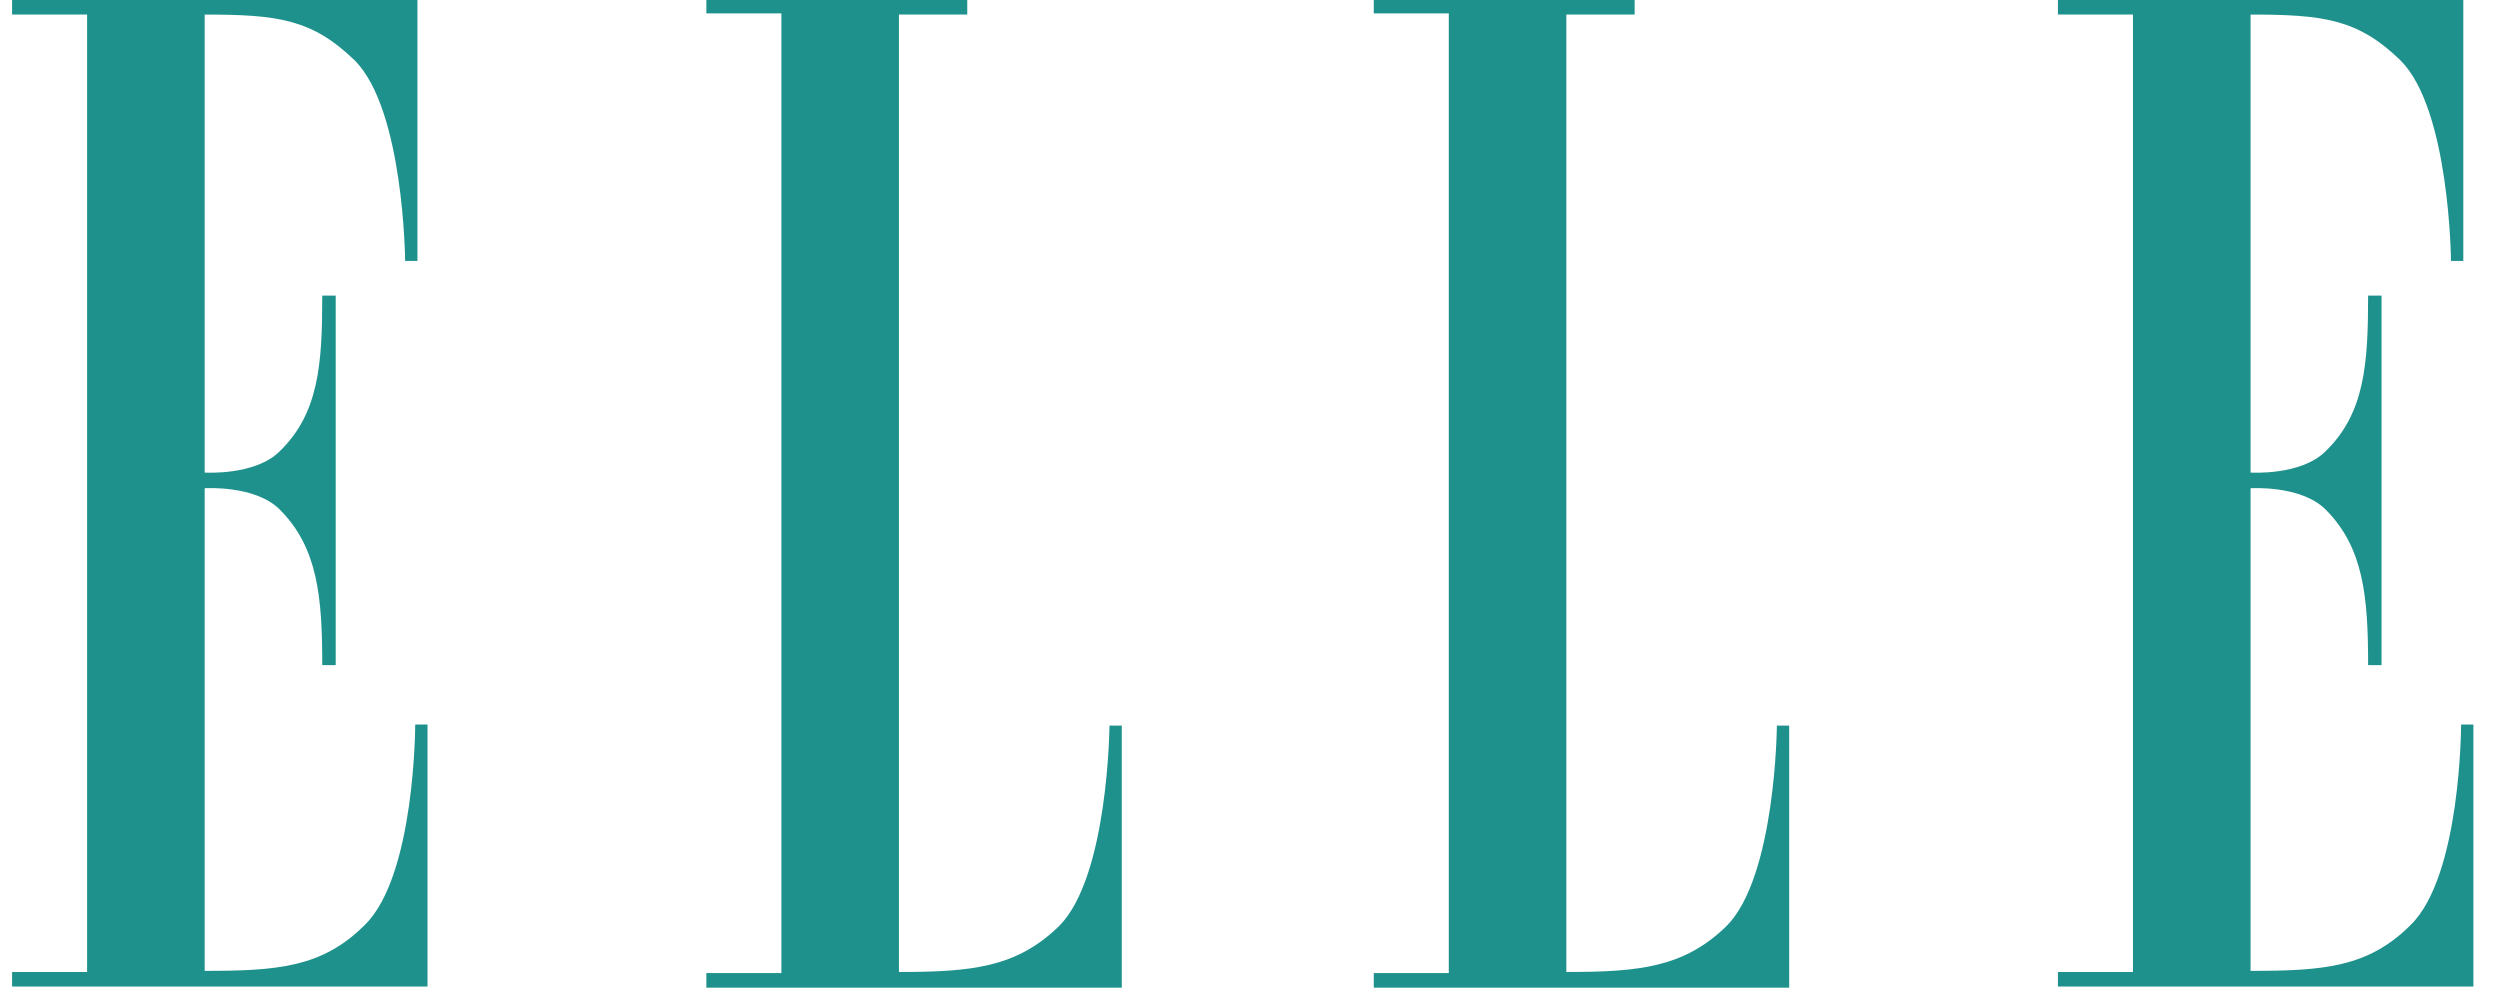 <svg width="81" height="32" viewBox="0 0 81 32" fill="none" xmlns="http://www.w3.org/2000/svg">
<path fill-rule="evenodd" clip-rule="evenodd" d="M2.822 31.492H0.392V31.964H13.852V23.474H13.453C13.453 23.474 13.453 28.372 11.82 29.968C10.441 31.347 8.99 31.456 6.632 31.456V15.819C6.632 15.819 8.265 15.71 9.063 16.508C10.296 17.741 10.441 19.338 10.441 21.551H10.877V9.578H10.441C10.441 11.791 10.333 13.388 9.063 14.621C8.265 15.419 6.632 15.311 6.632 15.311V0.472C8.99 0.472 10.115 0.617 11.494 1.959C13.09 3.556 13.126 8.454 13.126 8.454H13.525V0H0.392V0.472H2.822V31.492Z" fill="#1E918C"/>
<path fill-rule="evenodd" clip-rule="evenodd" d="M29.126 0.472V31.492C31.484 31.492 32.936 31.347 34.314 30.005C35.911 28.408 35.947 23.51 35.947 23.51H36.346V32H22.886V31.528H25.317V0.435H22.886V0H31.339V0.472H29.126Z" fill="#1E918C"/>
<path fill-rule="evenodd" clip-rule="evenodd" d="M50.75 0.472V31.492C53.108 31.492 54.56 31.347 55.938 30.005C57.535 28.408 57.571 23.51 57.571 23.51H57.97V32H44.51V31.528H46.941V0.435H44.51V0H52.963V0.472H50.75Z" fill="#1E918C"/>
<path fill-rule="evenodd" clip-rule="evenodd" d="M69.108 31.492H66.677V31.964H80.138V23.474H79.739C79.739 23.474 79.739 28.372 78.106 29.968C76.727 31.347 75.276 31.456 72.918 31.456V15.819C72.918 15.819 74.55 15.71 75.349 16.508C76.582 17.741 76.727 19.338 76.727 21.551H77.162V9.578H76.727C76.727 11.791 76.618 13.388 75.349 14.621C74.55 15.419 72.918 15.311 72.918 15.311V0.472C75.276 0.472 76.401 0.617 77.779 1.959C79.376 3.556 79.412 8.454 79.412 8.454H79.811V0H66.677V0.472H69.108V31.492Z" fill="#1E918C"/>
</svg>
